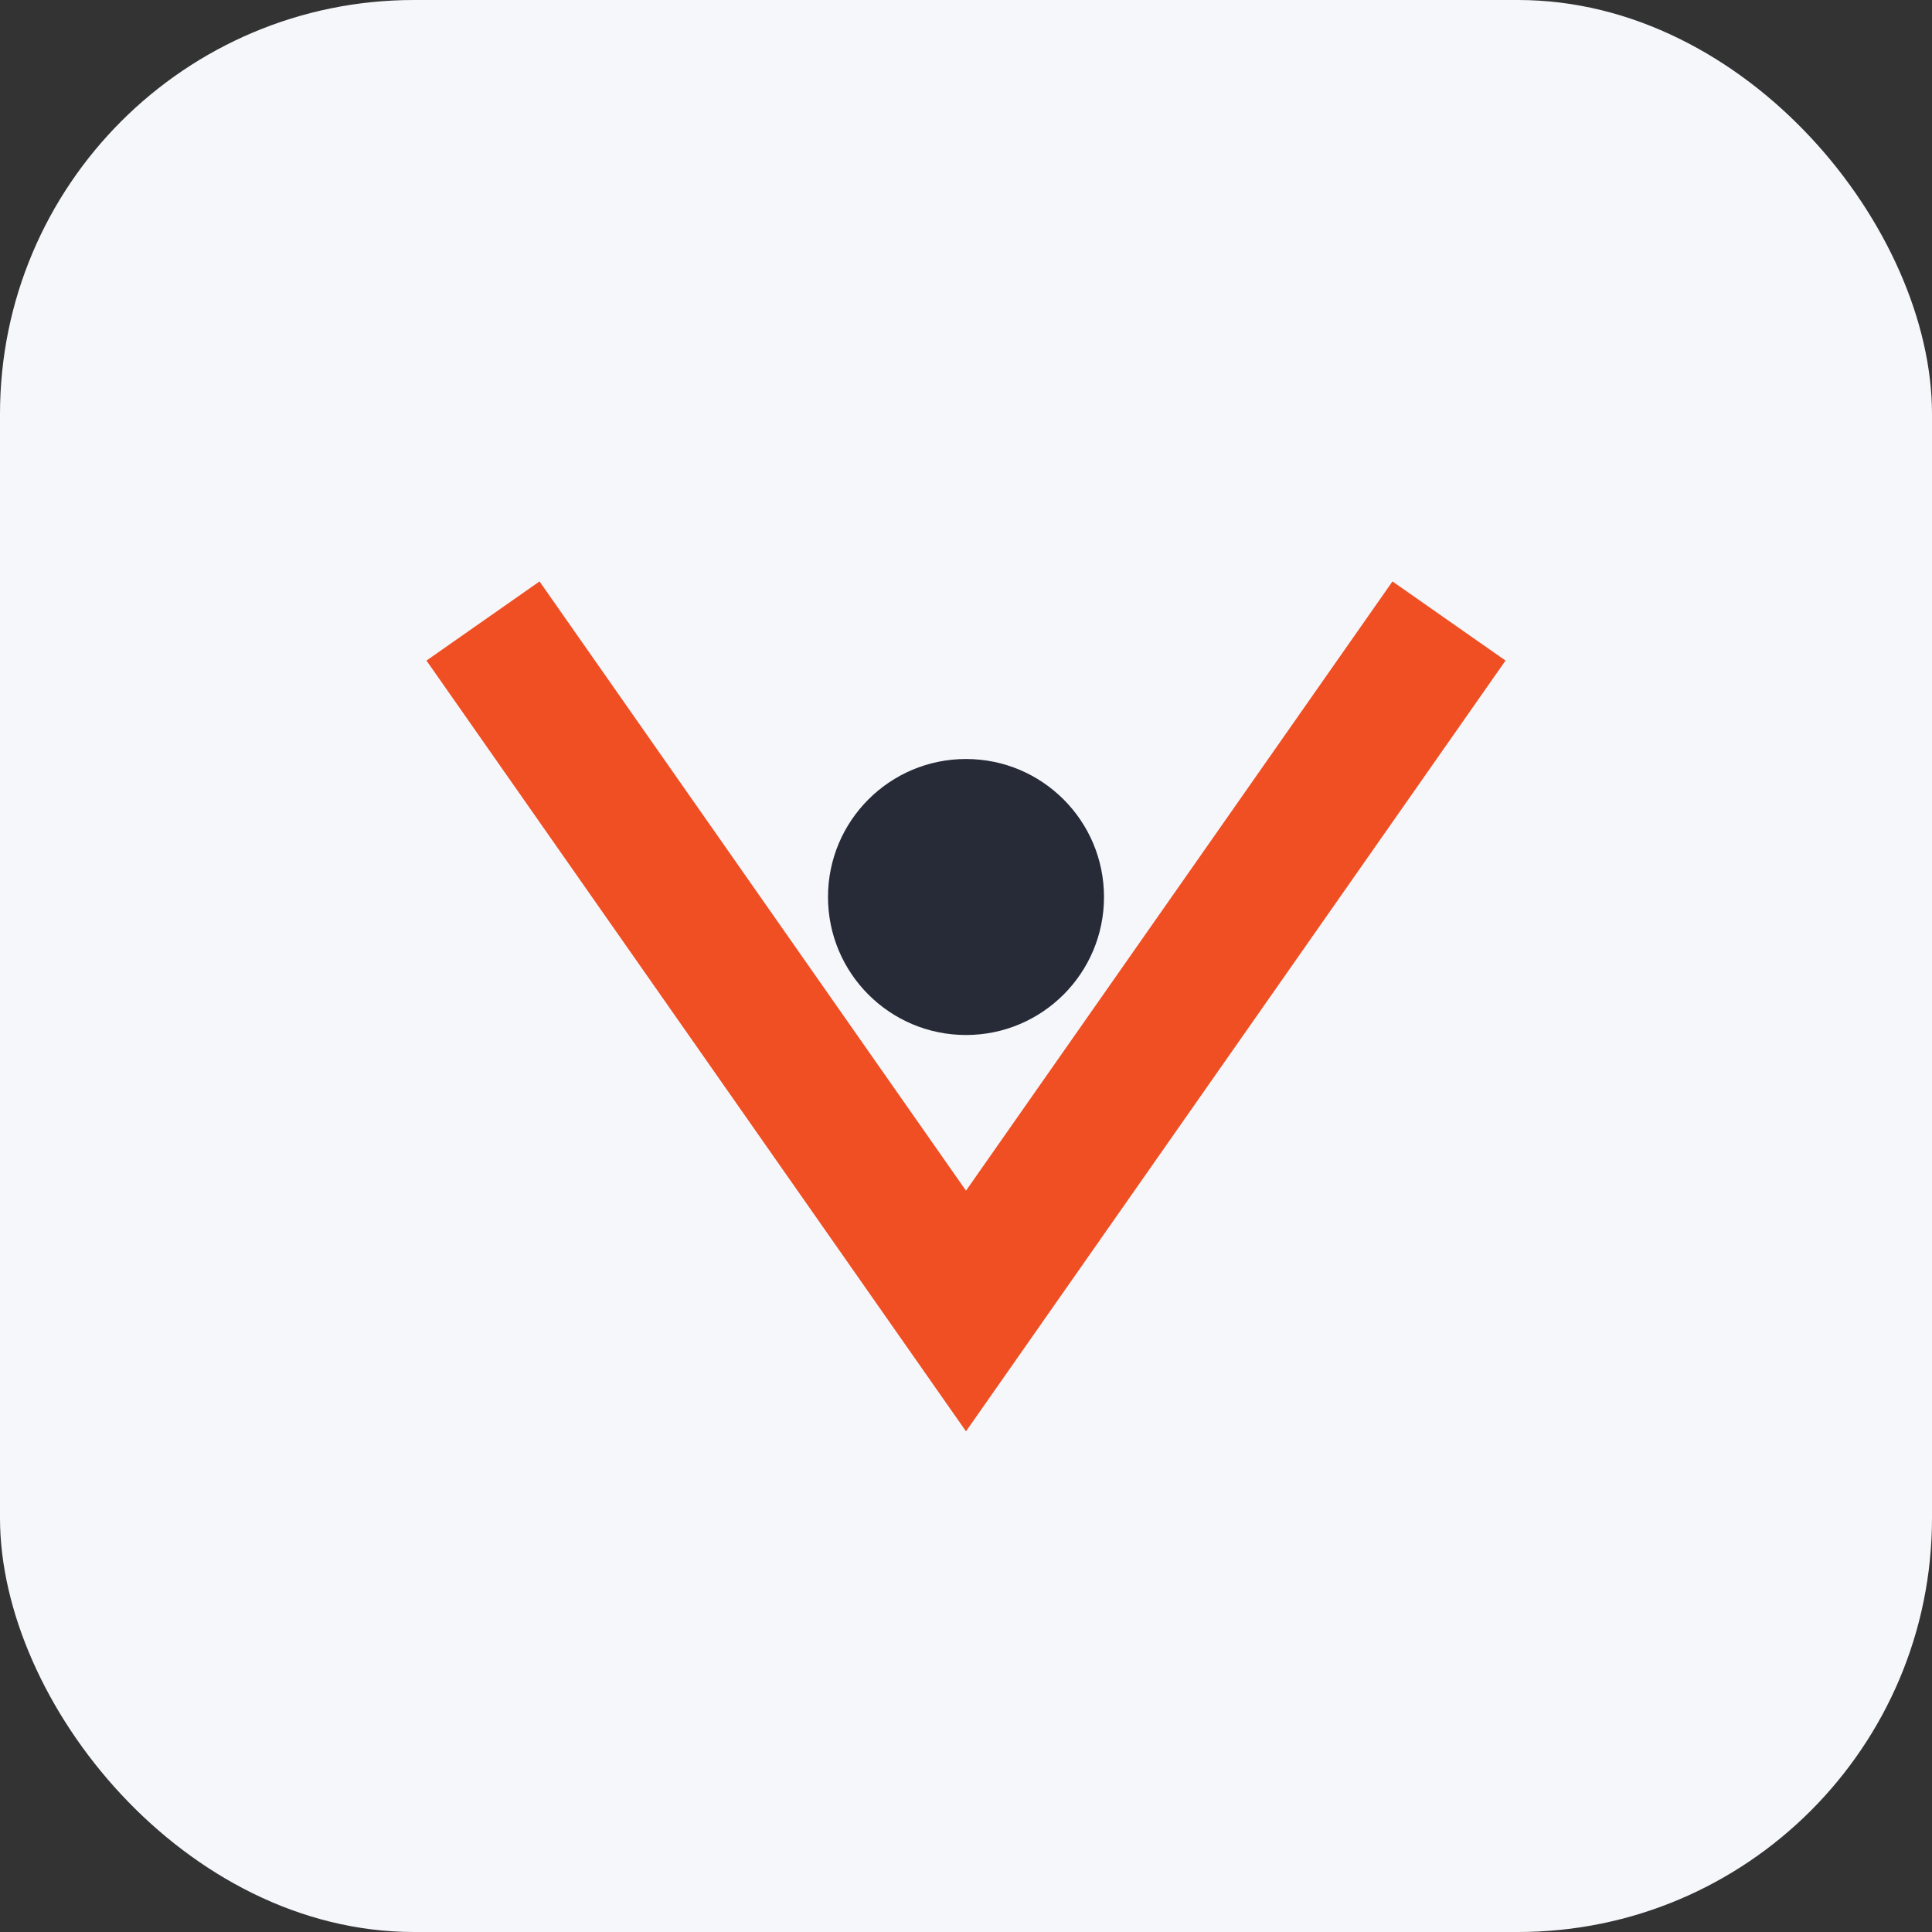 <?xml version="1.0" encoding="UTF-8"?>
<svg xmlns="http://www.w3.org/2000/svg" width="28" height="28" viewBox="0 0 28 28"><rect x="0" y="0" width="28" height="28" fill="#333333" stroke="none"/><rect width="28" height="28" rx="6" fill="#F5F7FA"/><path d="M7 9l7 10 7-10" fill="none" stroke="#F04E23" stroke-width="2"/><circle cx="14" cy="13" r="2" fill="#272A37"/></svg>